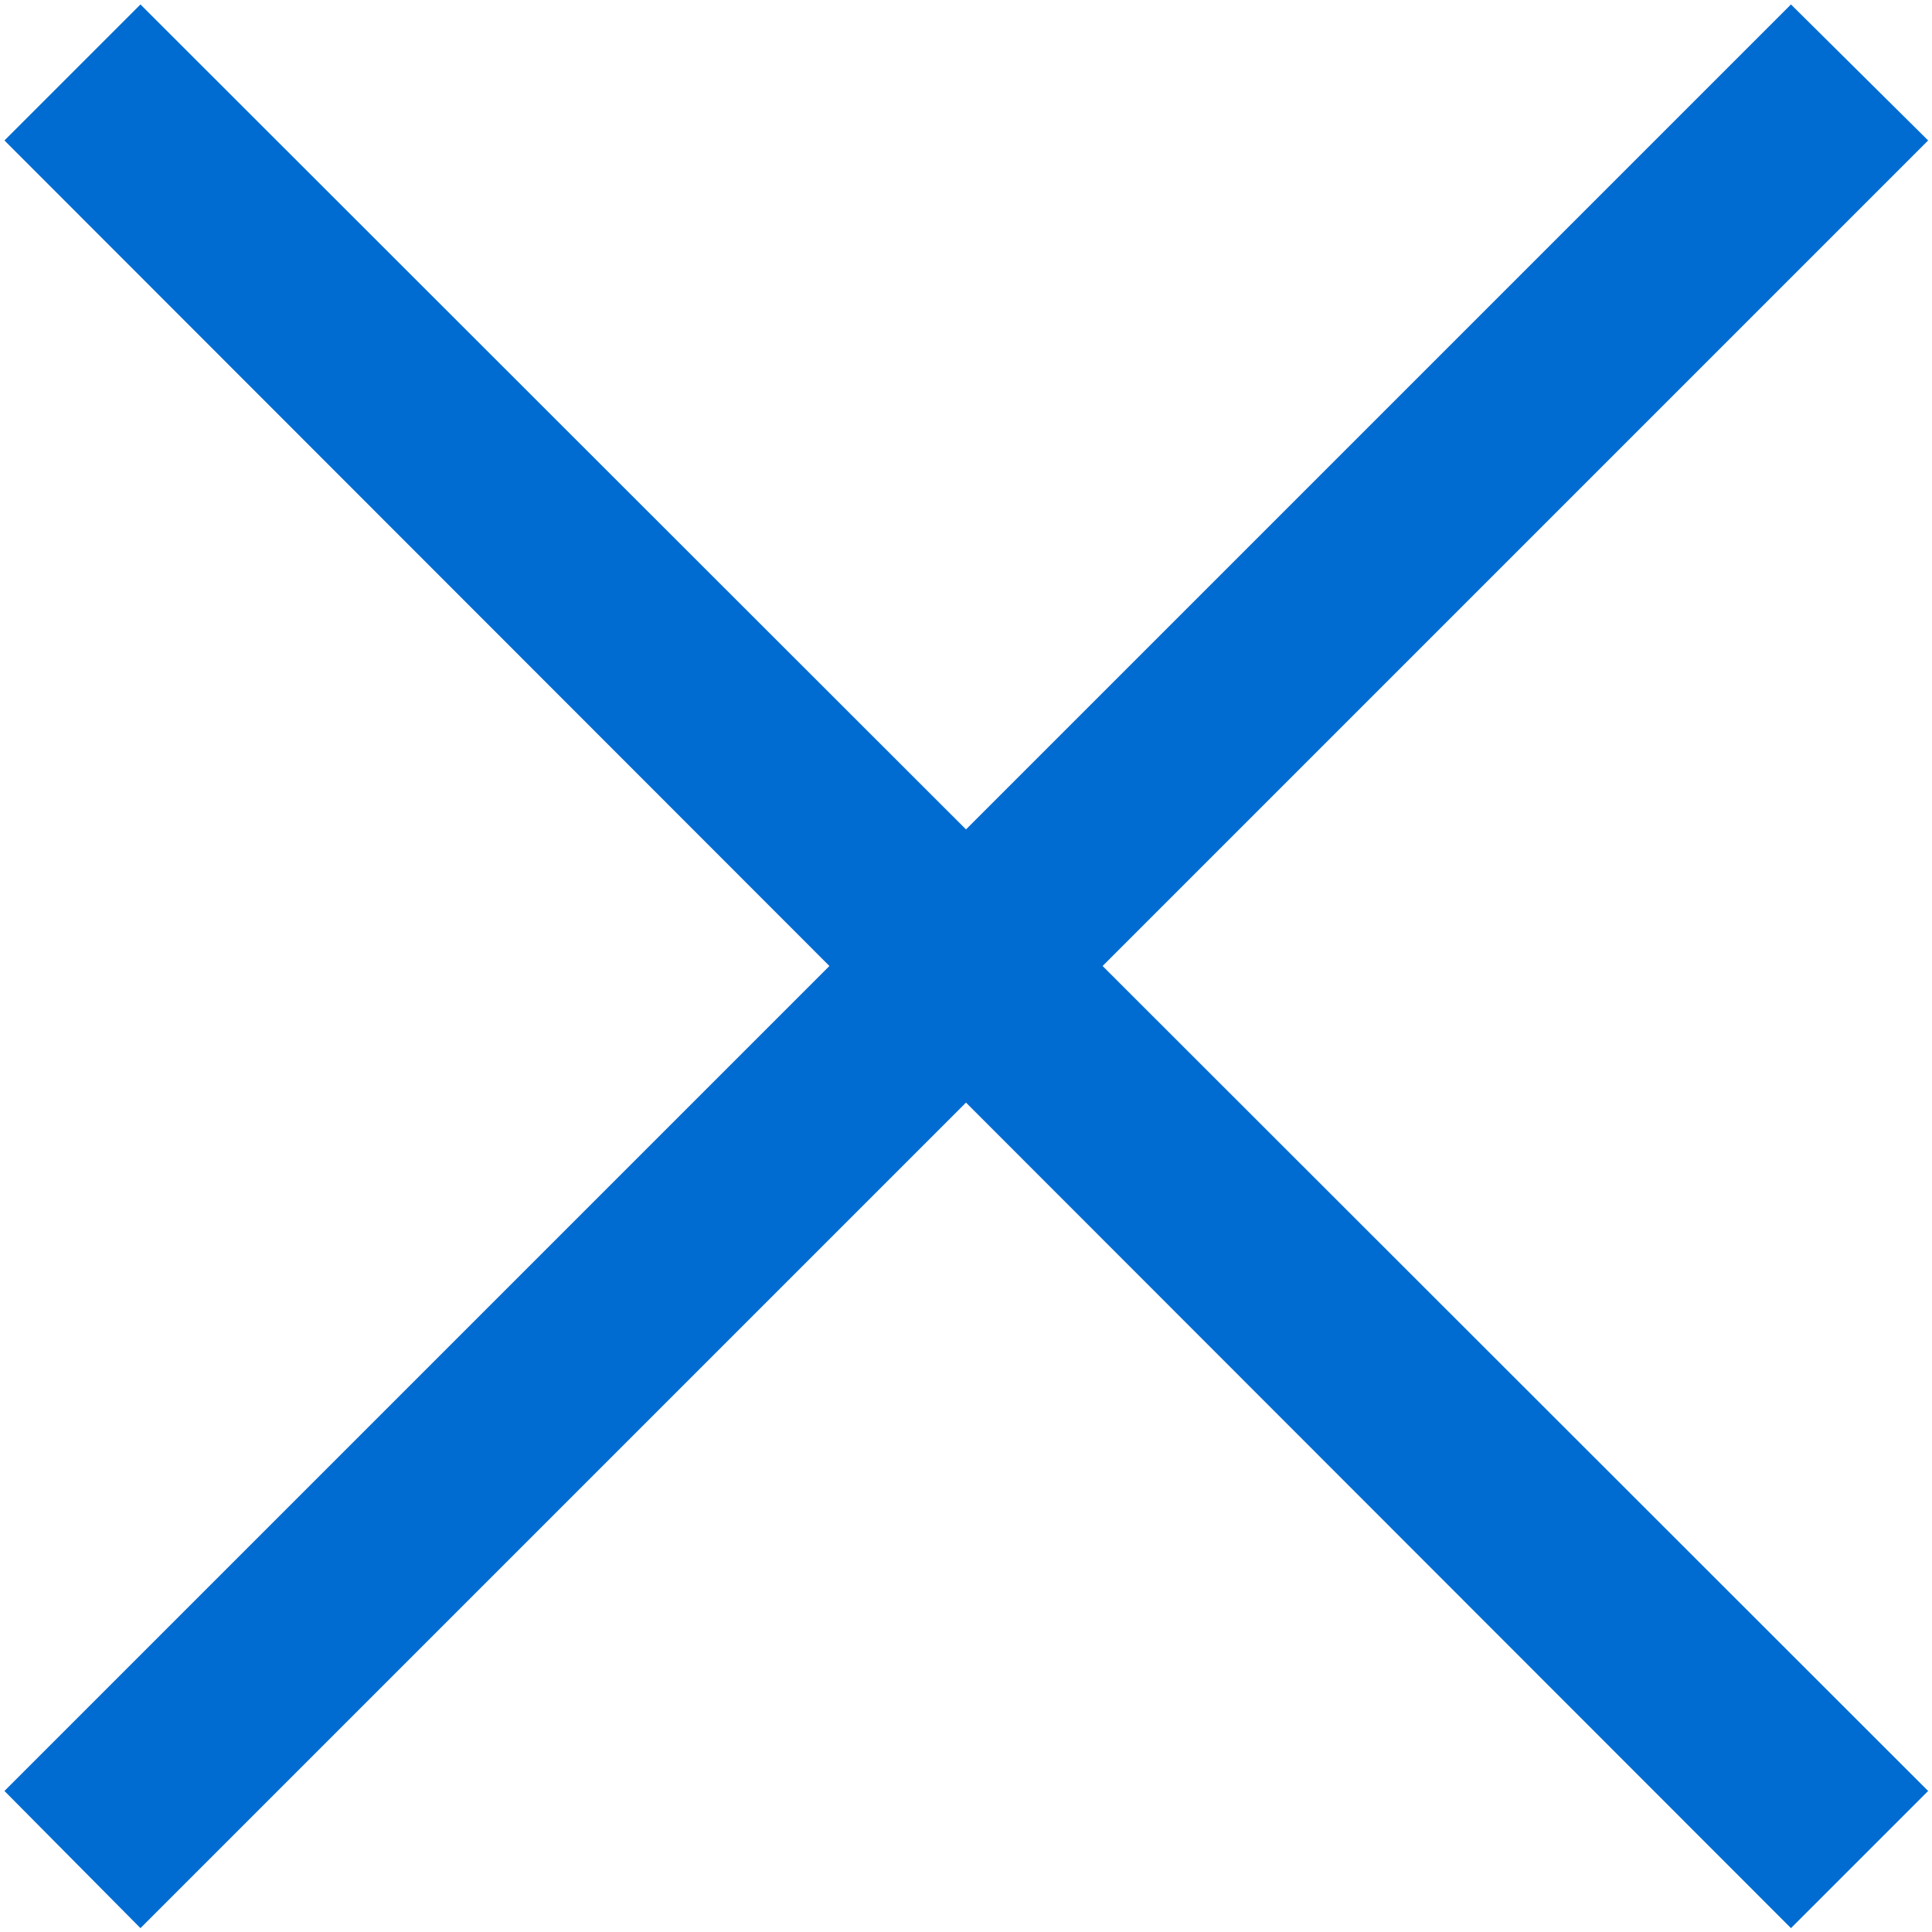 <?xml version="1.0" encoding="UTF-8" standalone="no"?><svg xmlns="http://www.w3.org/2000/svg" xmlns:xlink="http://www.w3.org/1999/xlink" fill="#006cd1" height="10" preserveAspectRatio="xMidYMid meet" version="1" viewBox="3.0 3.0 10.0 10.0" width="10" zoomAndPan="magnify"><g id="change1_1"><path d="M 3.727 3.023 L 3.023 3.727 L 7.293 8 L 3.023 12.27 L 3.727 12.98 L 8 8.707 L 12.27 12.98 L 12.98 12.27 L 8.707 8 L 12.98 3.727 L 12.27 3.023 L 8 7.293 Z" fill="inherit"/></g></svg>